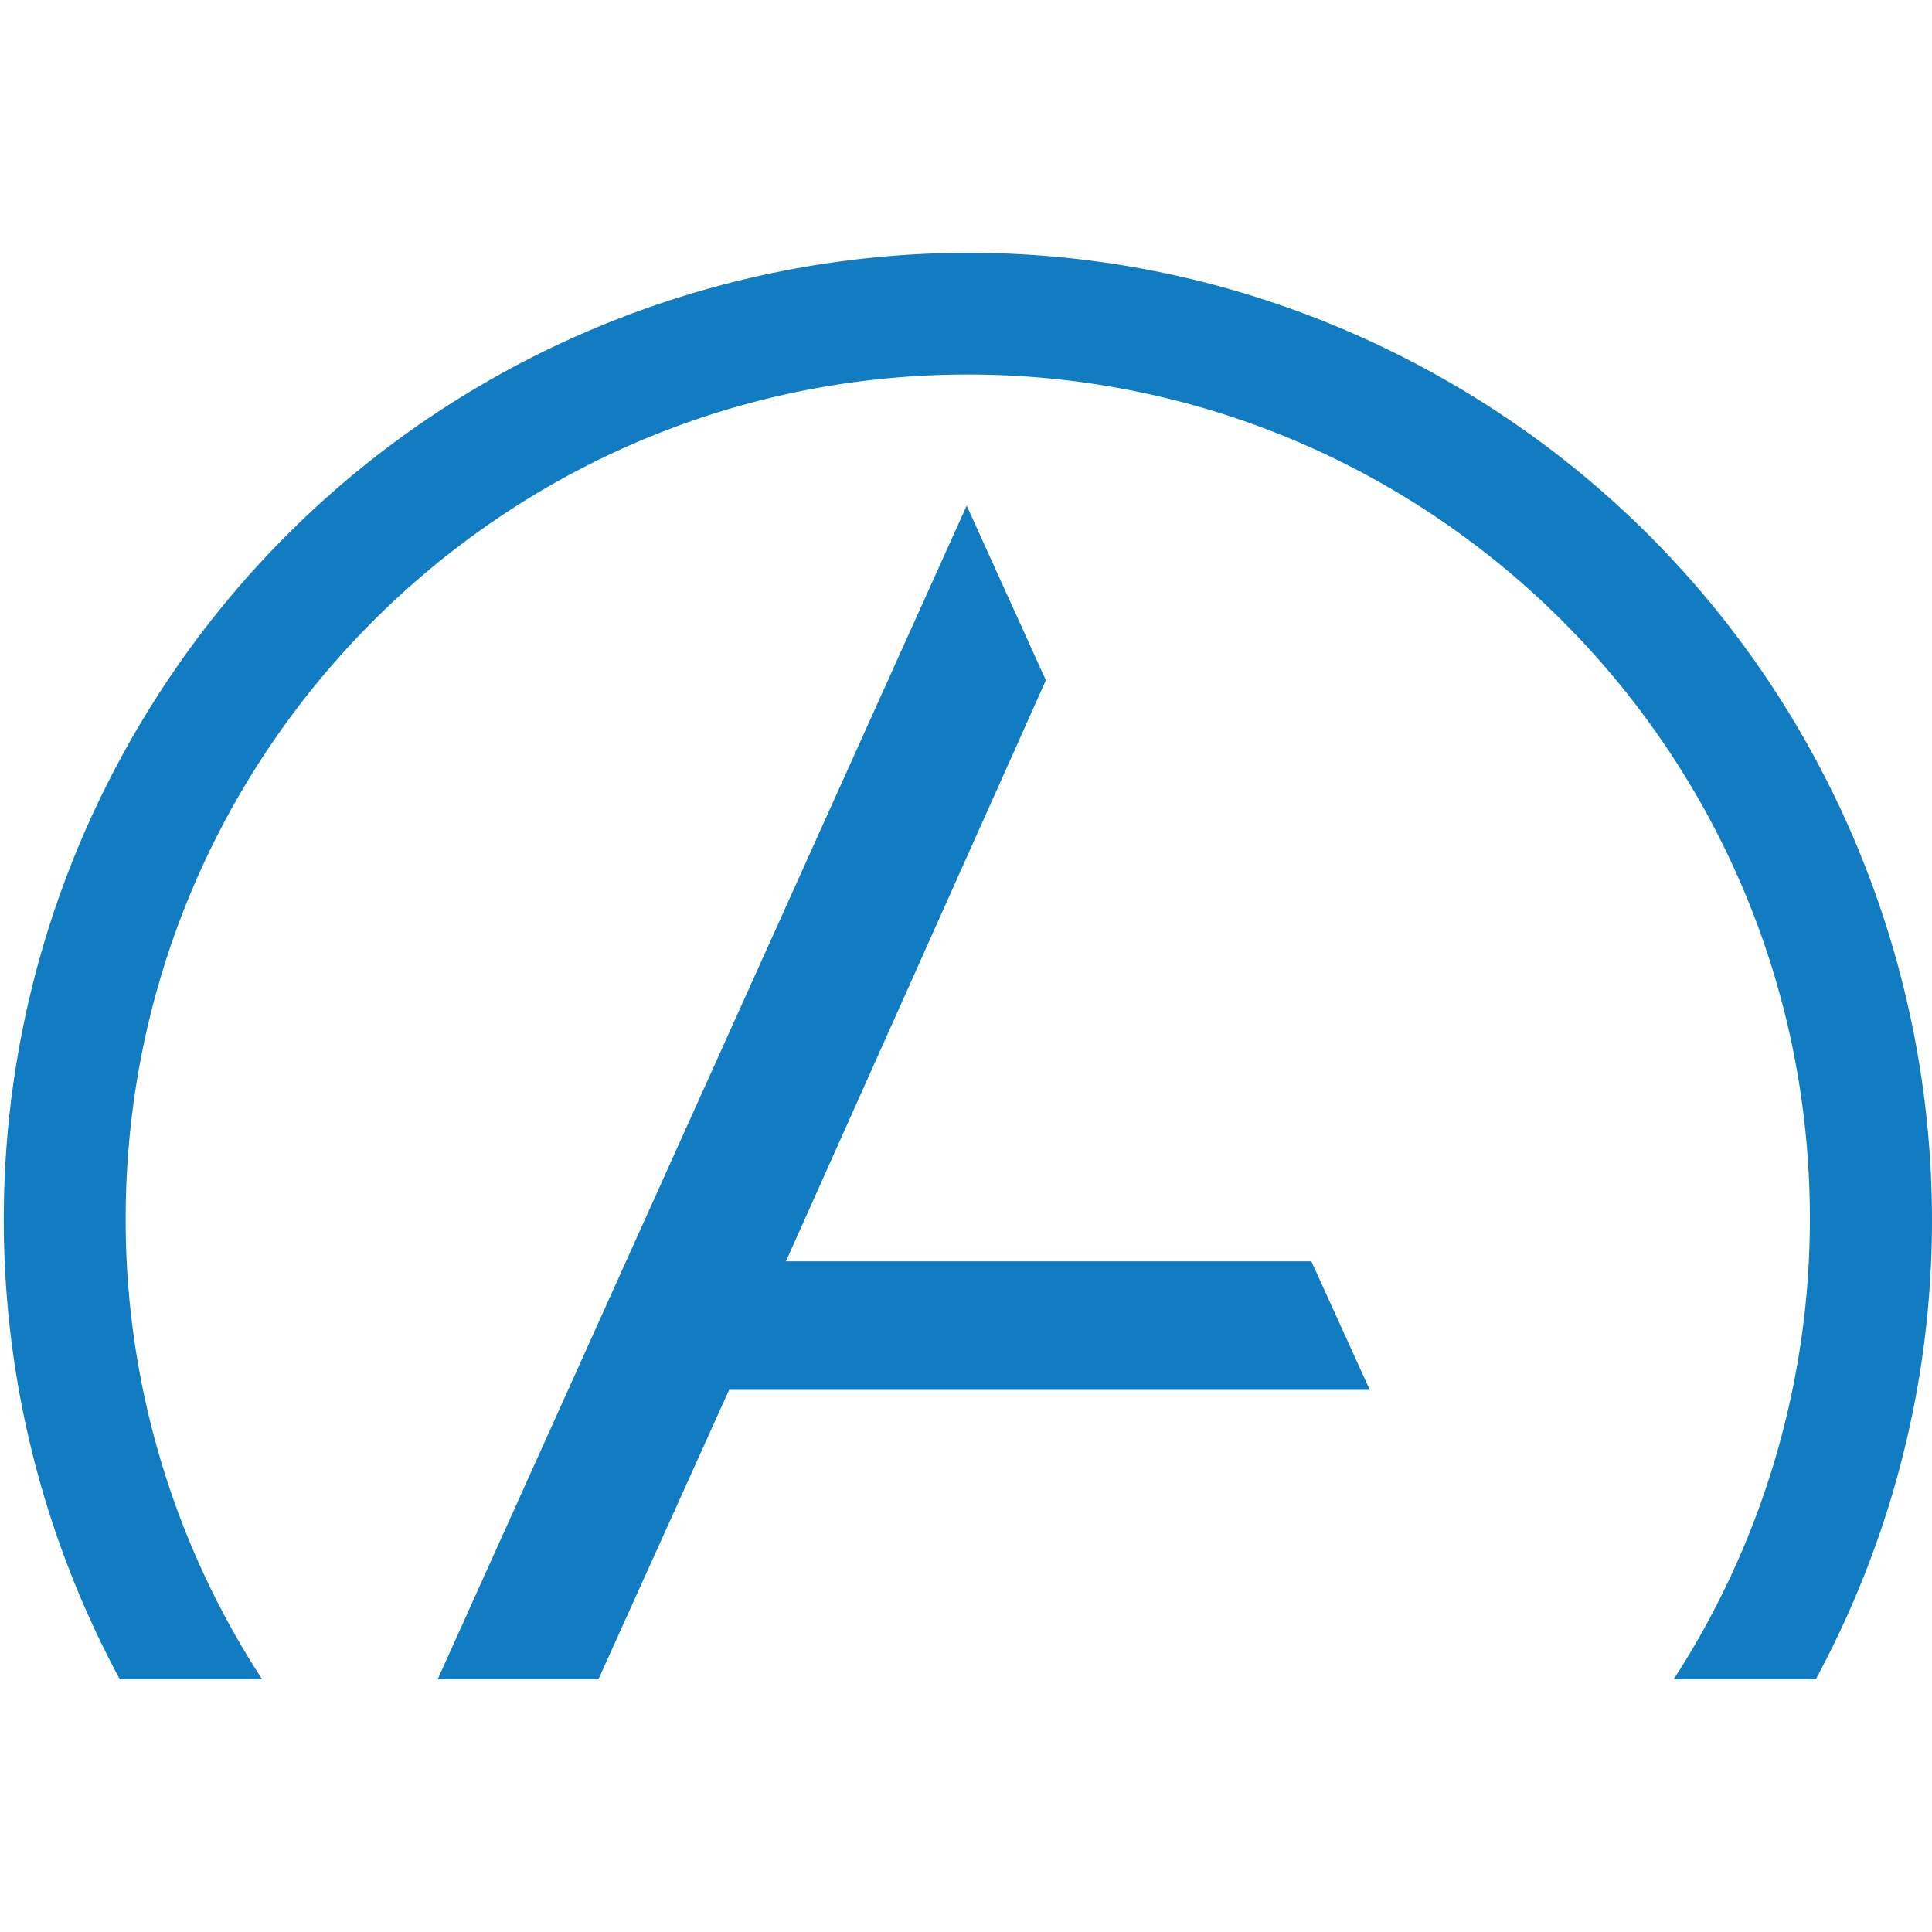 <svg viewBox="0 0 512 512" xmlns="http://www.w3.org/2000/svg"><g fill="#117CC1" fill-rule="nonzero"><path d="M363 368.323H193.226L158.6 445H116l140.181-311 20.986 46.277-68.885 153.98h139.24z"/><path d="M33.304 323.053C33.283 199.475 133.18 99.28 256.43 99.257c123.256-.021 223.186 100.132 223.213 223.71A224.221 224.221 0 0 1 443.557 445h37.659c67.097-124.45 20.866-279.863-103.249-347.135-124.12-67.273-279.133-20.922-346.23 103.518-40.983 76.007-40.983 167.61 0 243.617H69.45a222.881 222.881 0 0 1-36.146-121.947Z"/></g></svg>